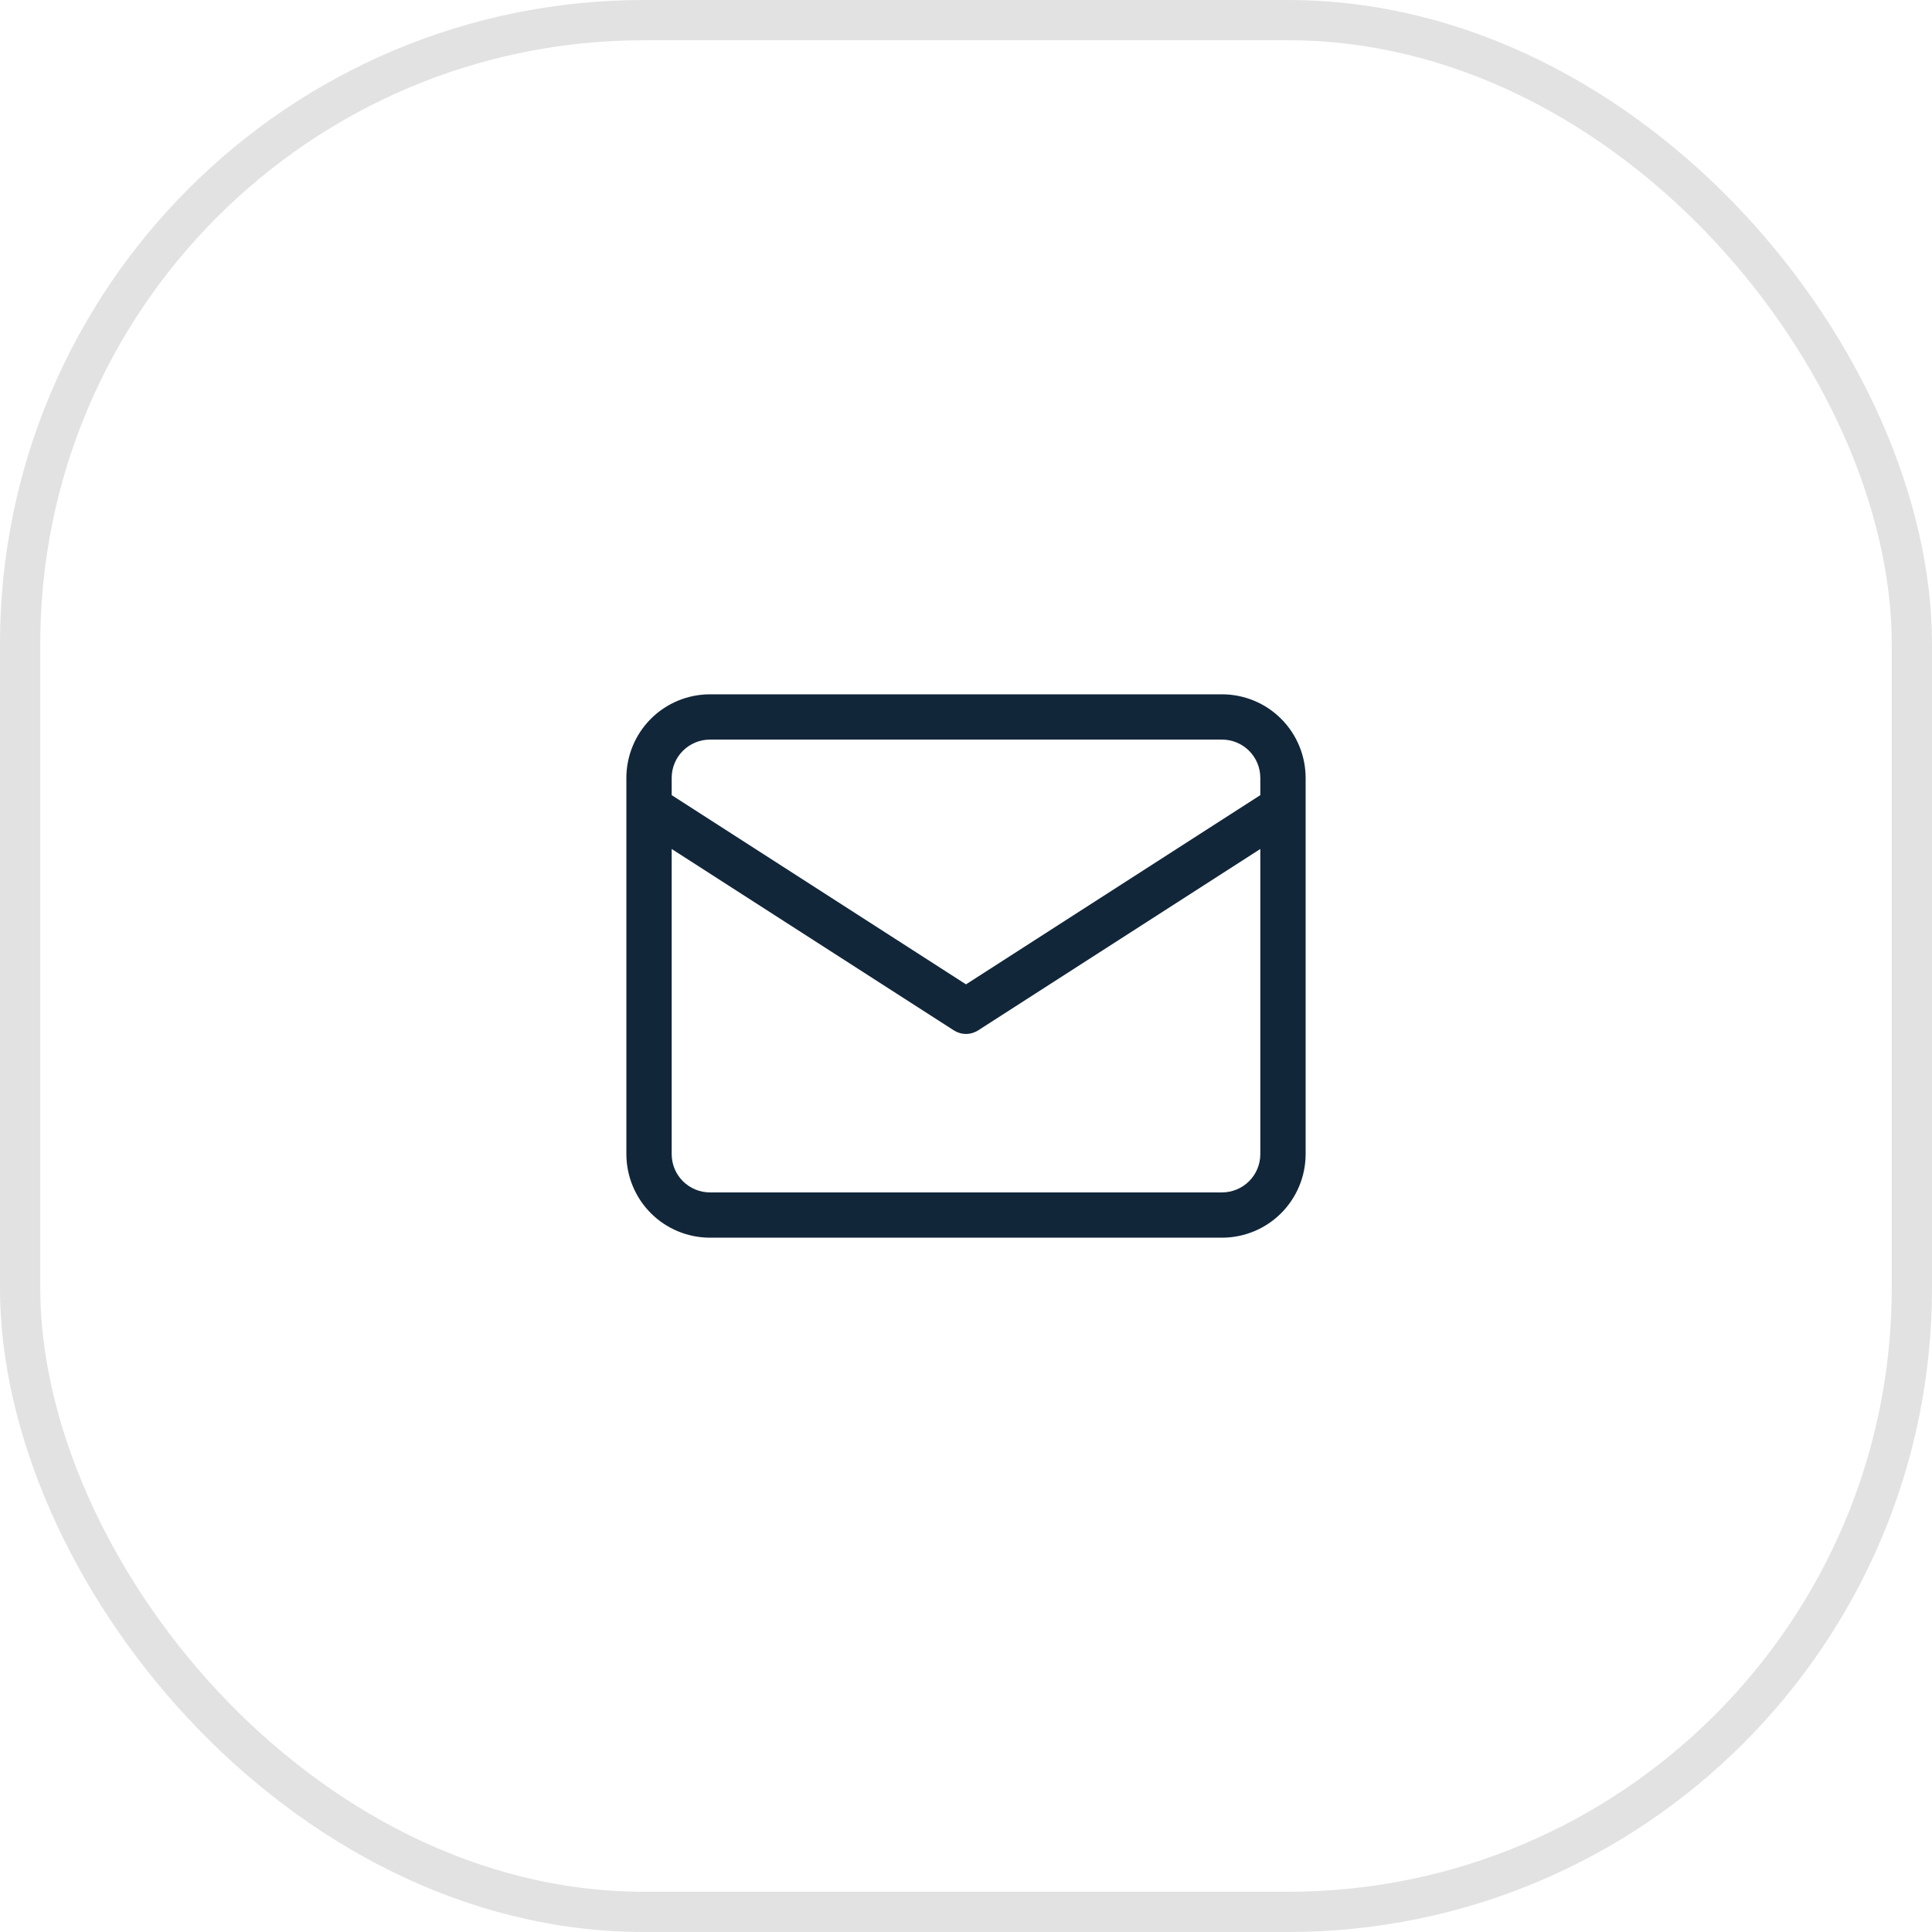 <svg xmlns="http://www.w3.org/2000/svg" width="48" height="48" viewBox="0 0 48 48" fill="none"><rect x="0.5" y="0.5" width="47" height="47" rx="15.5" stroke="#E2E2E2"></rect><path d="M30.362 17.25H17.638C17.087 17.251 16.56 17.469 16.171 17.858C15.782 18.247 15.563 18.775 15.562 19.325V28.675C15.563 29.225 15.782 29.753 16.171 30.142C16.56 30.531 17.087 30.749 17.638 30.75H30.362C30.913 30.749 31.44 30.531 31.829 30.142C32.218 29.753 32.437 29.225 32.438 28.675V19.325C32.437 18.775 32.218 18.247 31.829 17.858C31.44 17.469 30.913 17.251 30.362 17.25ZM17.638 18.375H30.362C30.614 18.375 30.856 18.476 31.034 18.654C31.212 18.832 31.312 19.073 31.312 19.325V19.755L24 24.456L16.688 19.755V19.325C16.688 19.073 16.788 18.832 16.966 18.654C17.144 18.476 17.386 18.375 17.638 18.375ZM30.362 29.625H17.638C17.386 29.625 17.144 29.524 16.966 29.346C16.788 29.168 16.688 28.927 16.688 28.675V21.093L23.696 25.598C23.786 25.656 23.892 25.688 24 25.688C24.108 25.688 24.214 25.656 24.304 25.598L31.312 21.093V28.675C31.312 28.927 31.212 29.168 31.034 29.346C30.856 29.524 30.614 29.625 30.362 29.625Z" fill="#12263A"></path></svg>
